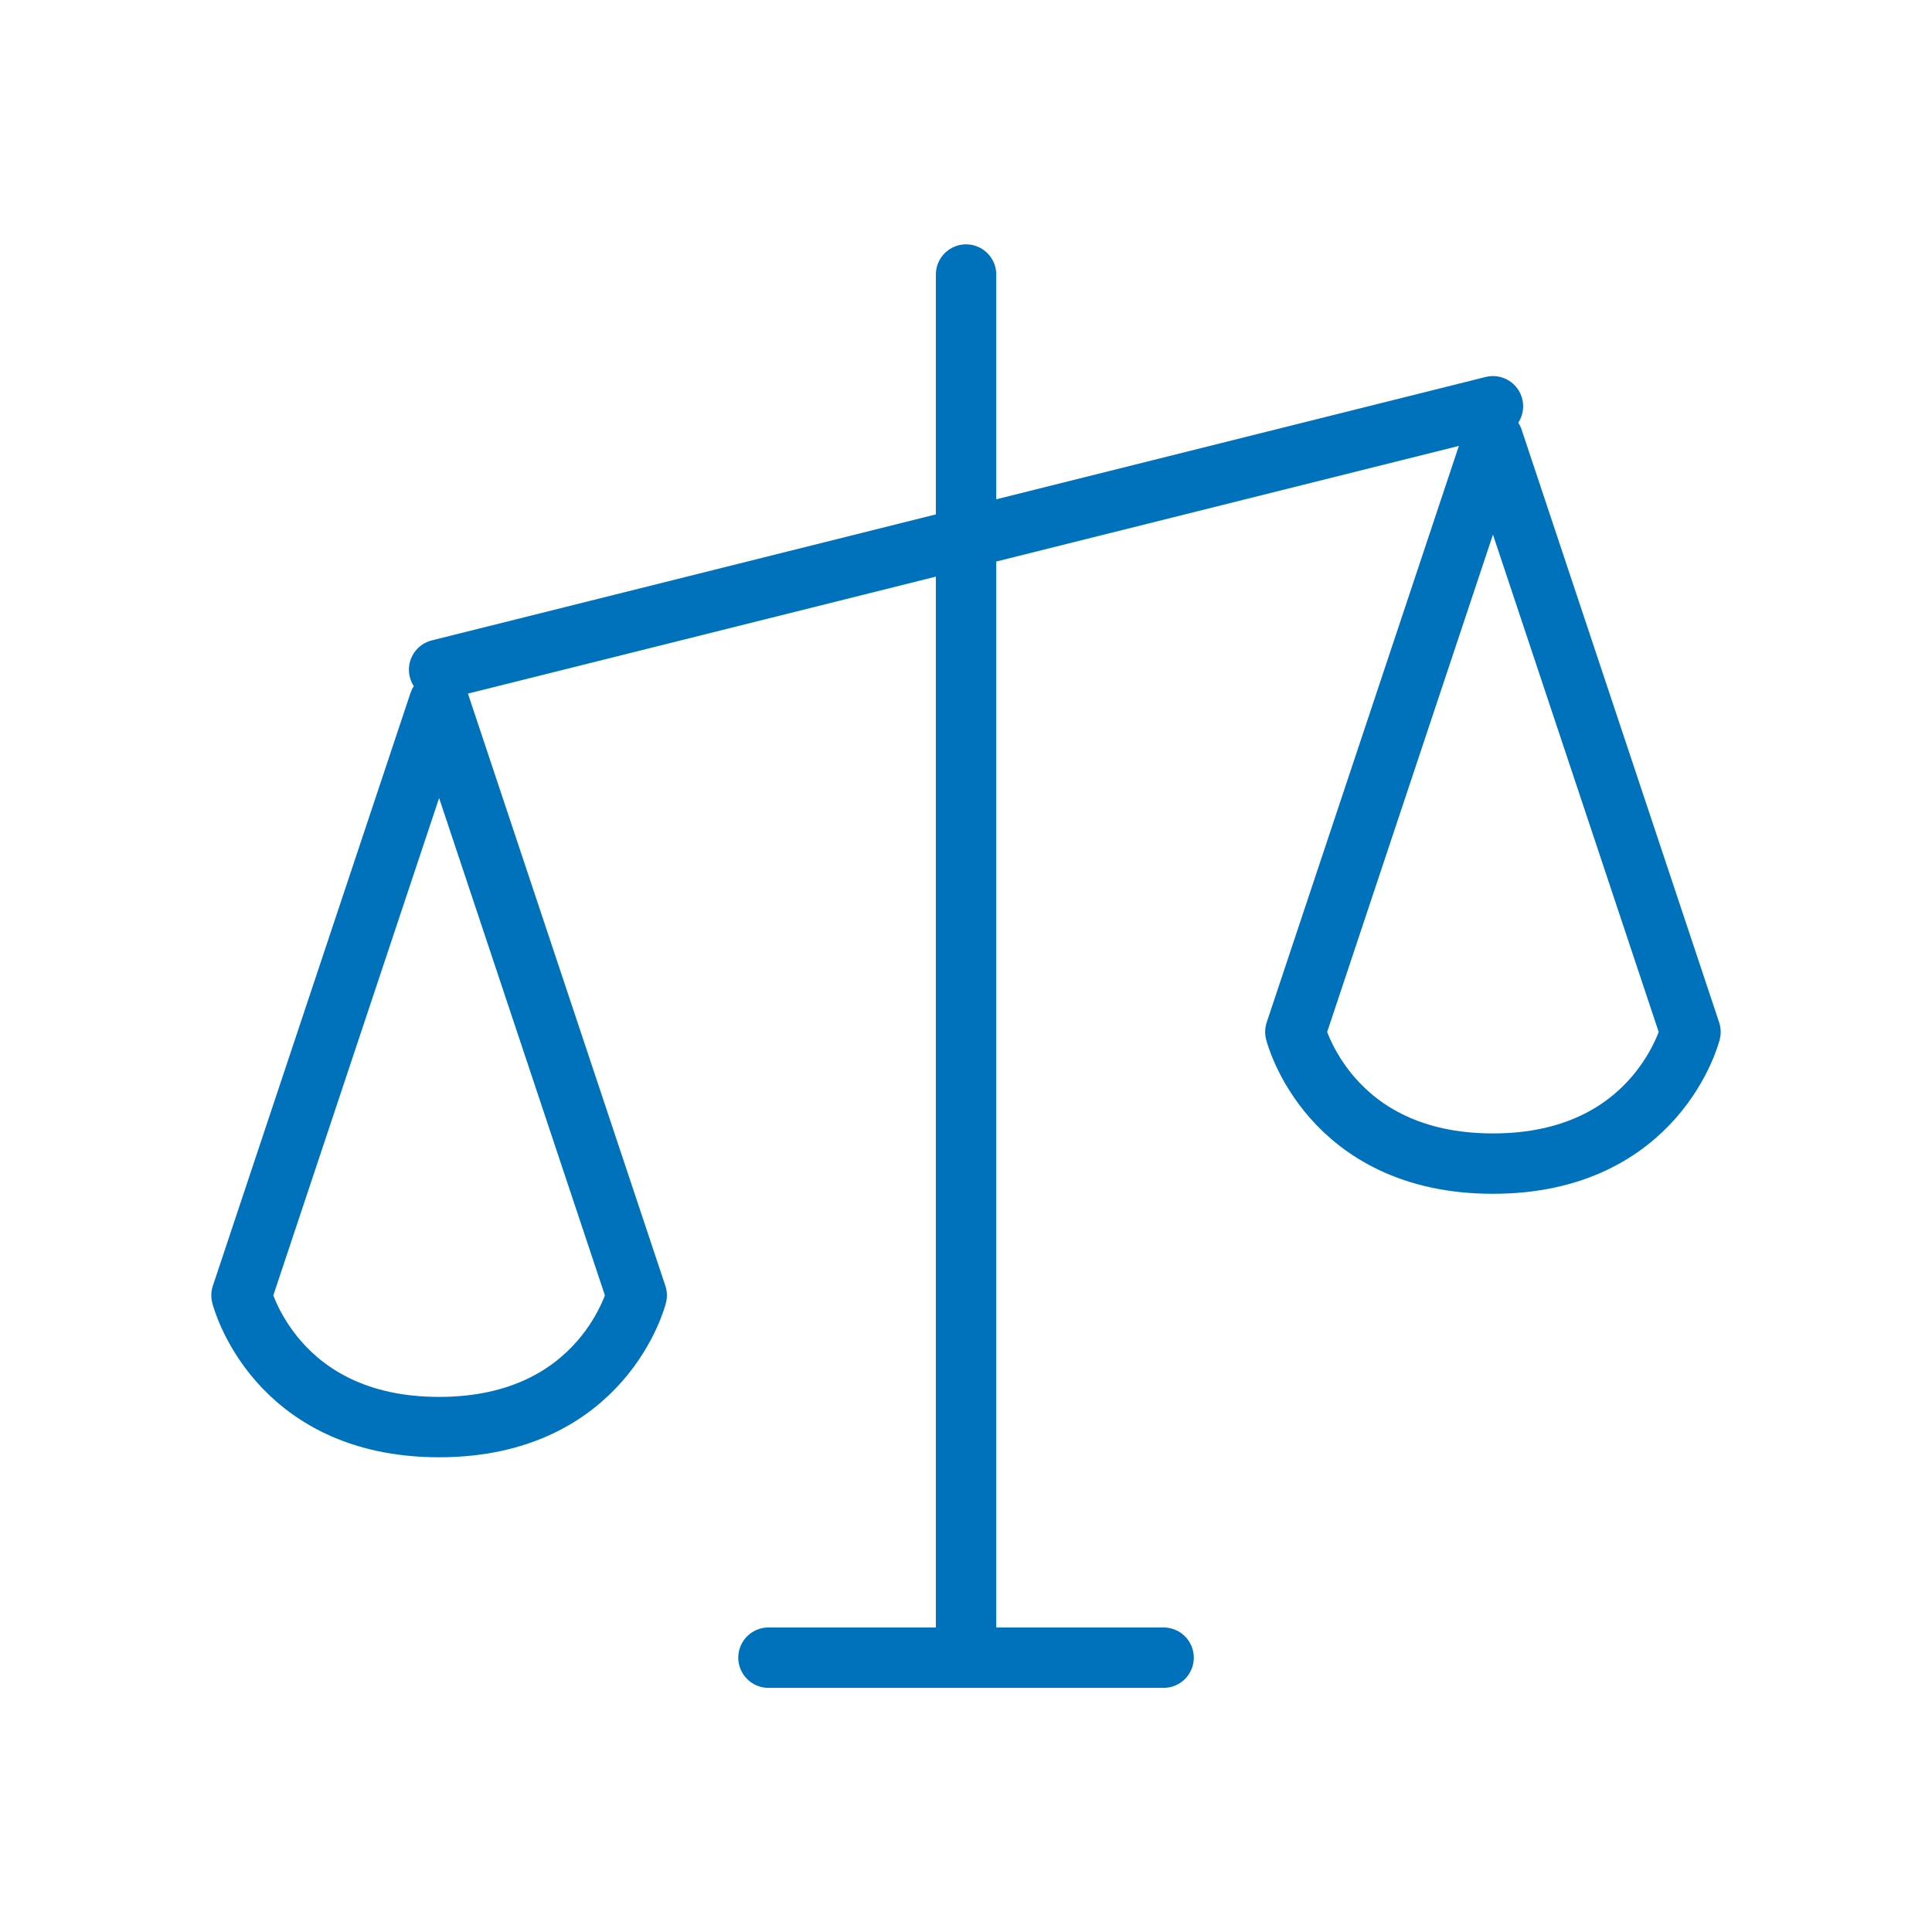 <svg width="32" height="32" viewBox="0 0 32 32" fill="none" xmlns="http://www.w3.org/2000/svg">
<path d="M4 21.455L7.273 11.637L10.546 21.455C10.546 21.455 10 23.637 7.273 23.637C4.545 23.637 4 21.455 4 21.455Z" stroke="#0072BC" stroke-linecap="round" stroke-linejoin="round"/>
<path d="M21.455 17.092L24.728 7.273L28 17.092C28 17.092 27.455 19.273 24.728 19.273C22 19.273 21.455 17.092 21.455 17.092Z" stroke="#0072BC" stroke-linecap="round" stroke-linejoin="round"/>
<path d="M16.001 4.547V27.456M12.728 27.456H19.273M7.273 11.092L24.728 6.729" stroke="#0072BC" stroke-linecap="round" stroke-linejoin="round"/>
</svg>
